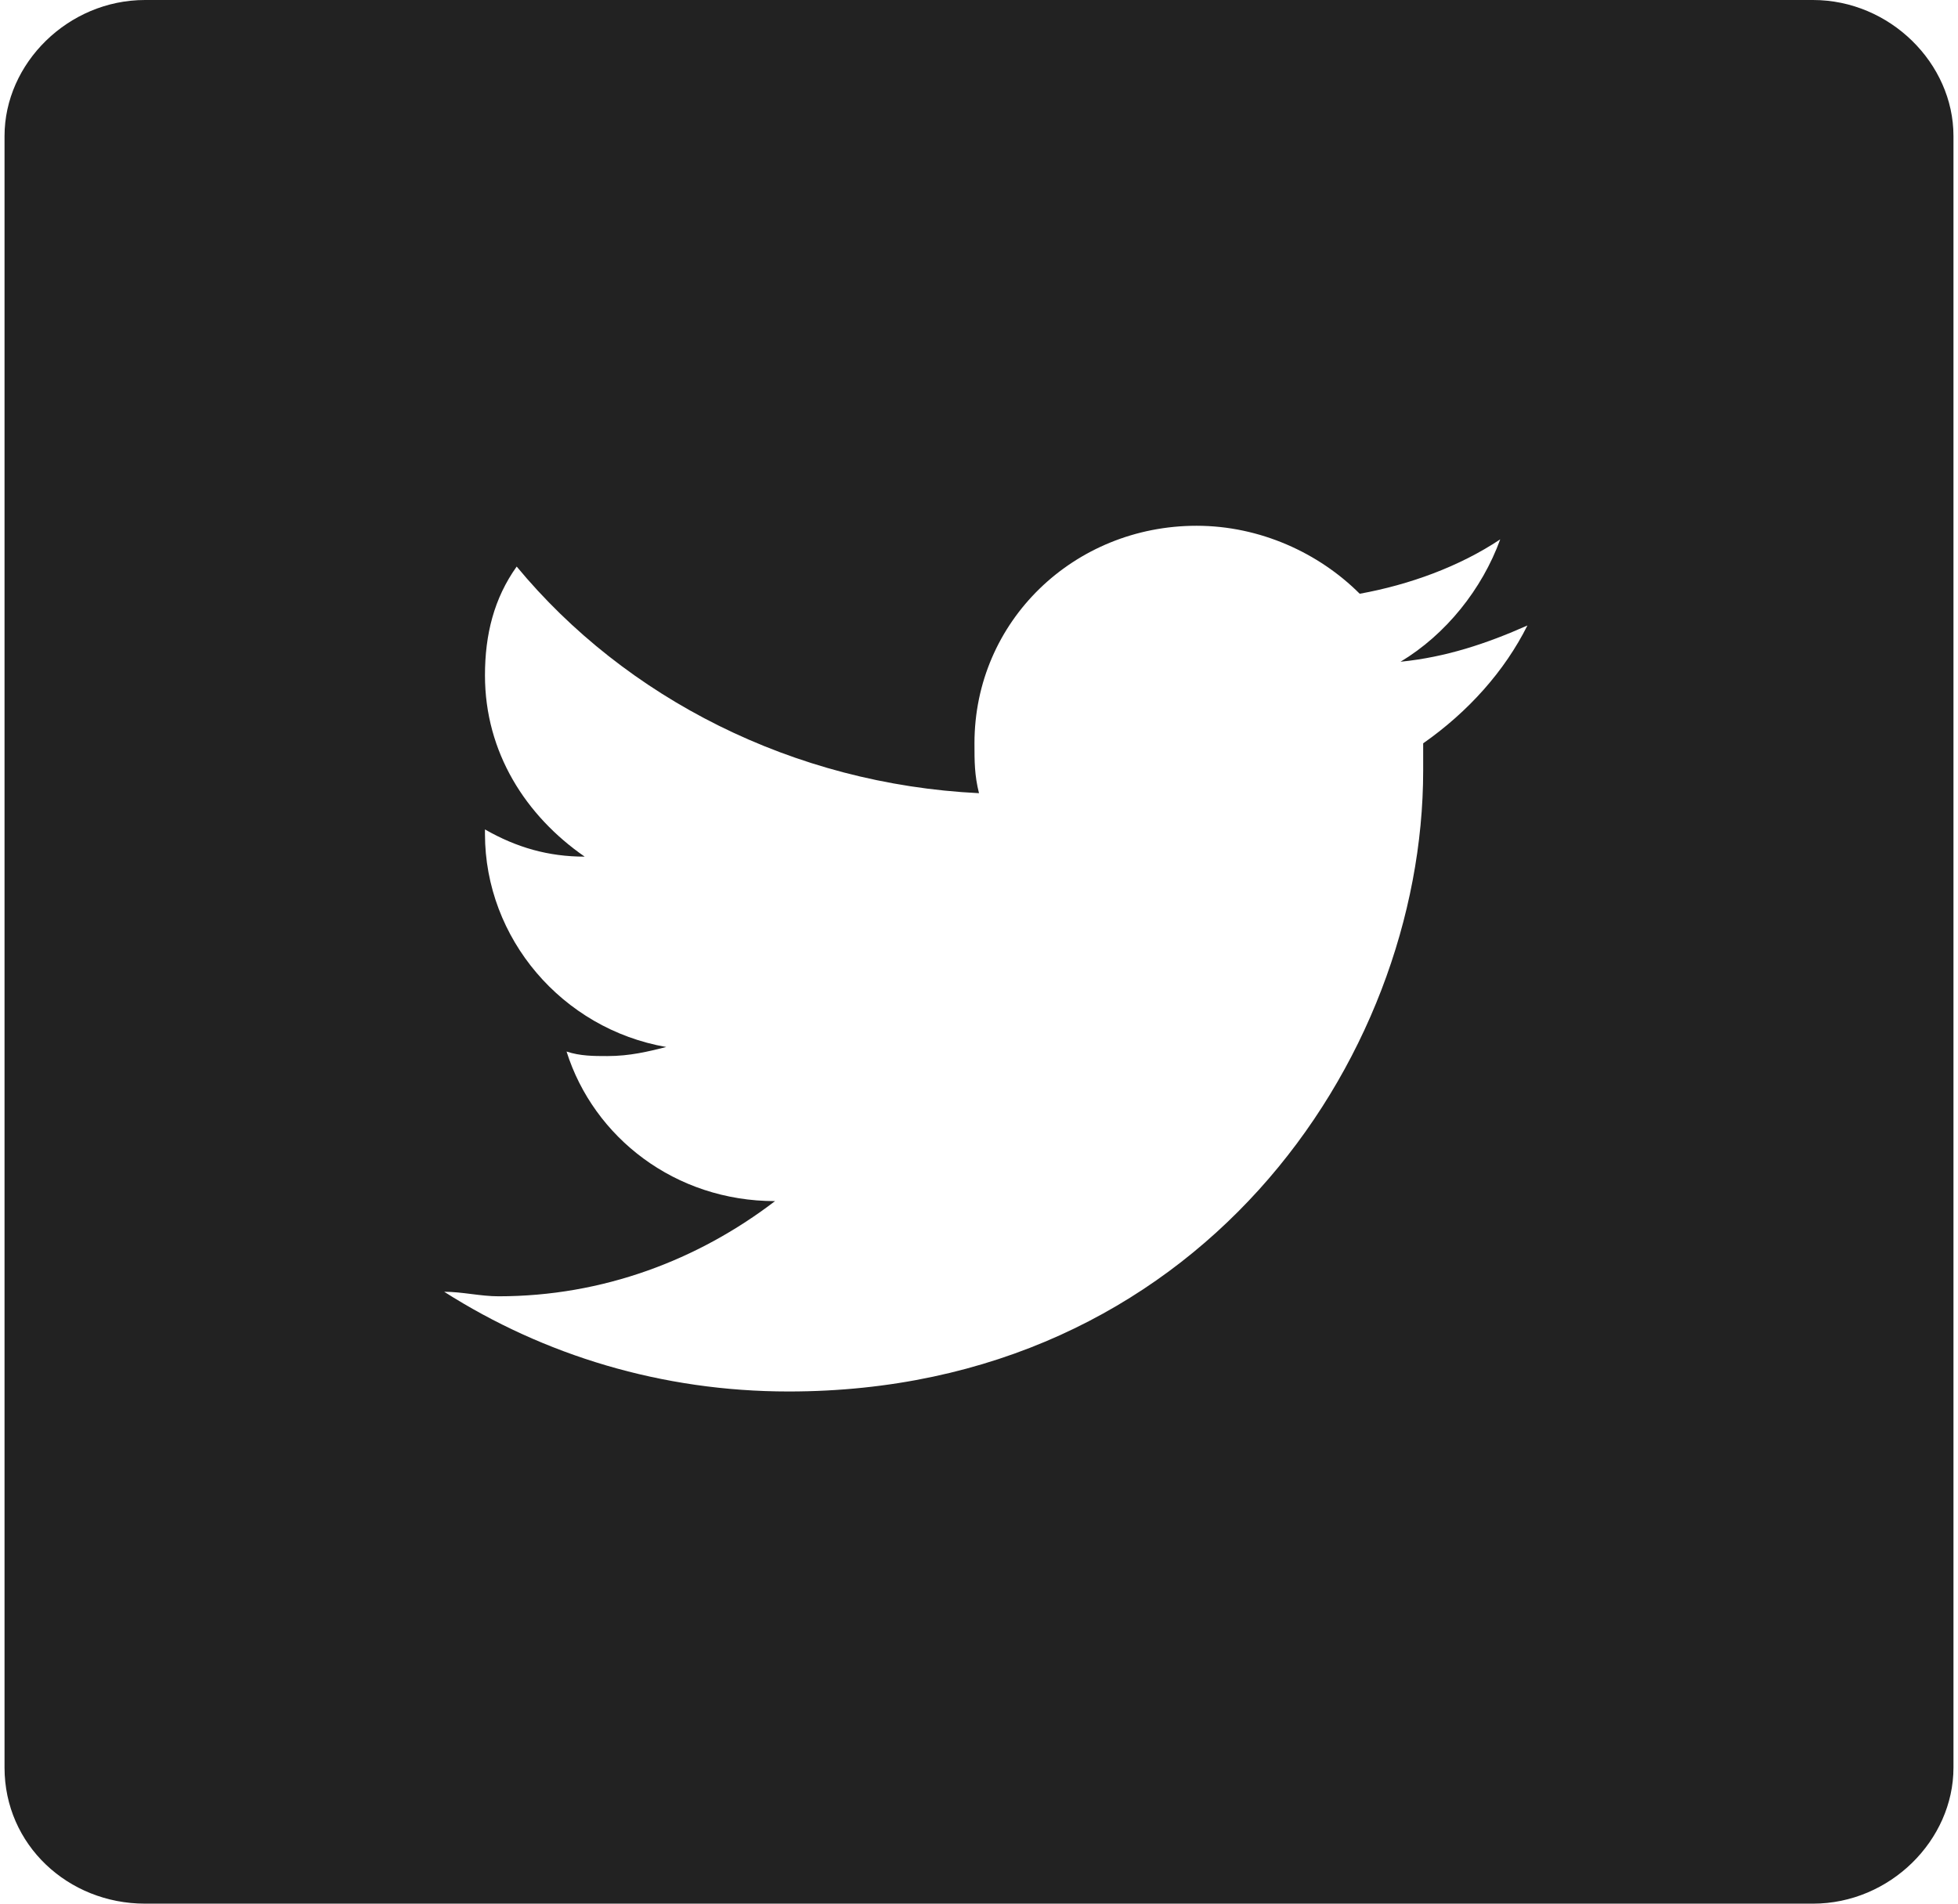 <?xml version="1.0" encoding="utf-8"?>
<!-- Generator: Adobe Illustrator 24.2.3, SVG Export Plug-In . SVG Version: 6.00 Build 0)  -->
<svg version="1.1" id="Layer_1" xmlns="http://www.w3.org/2000/svg" xmlns:xlink="http://www.w3.org/1999/xlink" x="0px" y="0px"
	 viewBox="0 0 43.2 42" style="enable-background:new 0 0 43.2 42;" xml:space="preserve">
<style type="text/css">
	.st0{fill-rule:evenodd;clip-rule:evenodd;fill:#222222;}
</style>
<g id="desktop">
	<g id="Desktop-Copy" transform="translate(-1452, -2206)">
		<g id="Group-4" transform="translate(1452, 2206)">
			<g id="Group-3" transform="translate(133, 0)">
				<g id="Clip-2_1_">
				</g>
				<path id="Fill-1_1_" class="st0" d="M-101.6,16.4c0,0.2,0,0.4,0,0.6c0,6.4-5,13.7-14,13.7l0,0l0,0c-2.8,0-5.4-0.8-7.6-2.2
					c0.4,0,0.8,0.1,1.2,0.1c2.3,0,4.4-0.8,6.1-2.1c-2.2,0-4-1.4-4.6-3.3c0.3,0.1,0.6,0.1,0.9,0.1c0.5,0,0.9-0.1,1.3-0.2
					c-2.3-0.4-4-2.4-4-4.7c0,0,0,0,0-0.1c0.7,0.4,1.4,0.6,2.2,0.6c-1.3-0.9-2.2-2.3-2.2-4c0-0.9,0.2-1.7,0.7-2.4
					c2.4,2.9,6.1,4.8,10.2,5c-0.1-0.4-0.1-0.7-0.1-1.1c0-2.7,2.2-4.8,4.9-4.8c1.4,0,2.7,0.6,3.6,1.5c1.1-0.2,2.2-0.6,3.1-1.2
					c-0.4,1.1-1.2,2.1-2.2,2.7c1-0.1,1.9-0.4,2.8-0.8C-99.8,14.8-100.6,15.7-101.6,16.4 M-93,0h-36.8c-1.7,0-3.1,1.4-3.1,3v36
					c0,1.7,1.4,3,3.1,3H-93c1.7,0,3.1-1.4,3.1-3V3C-89.9,1.4-91.3,0-93,0"/>
			</g>
			<g id="Clip-2_2_">
			</g>
		</g>
	</g>
</g>
</svg>
